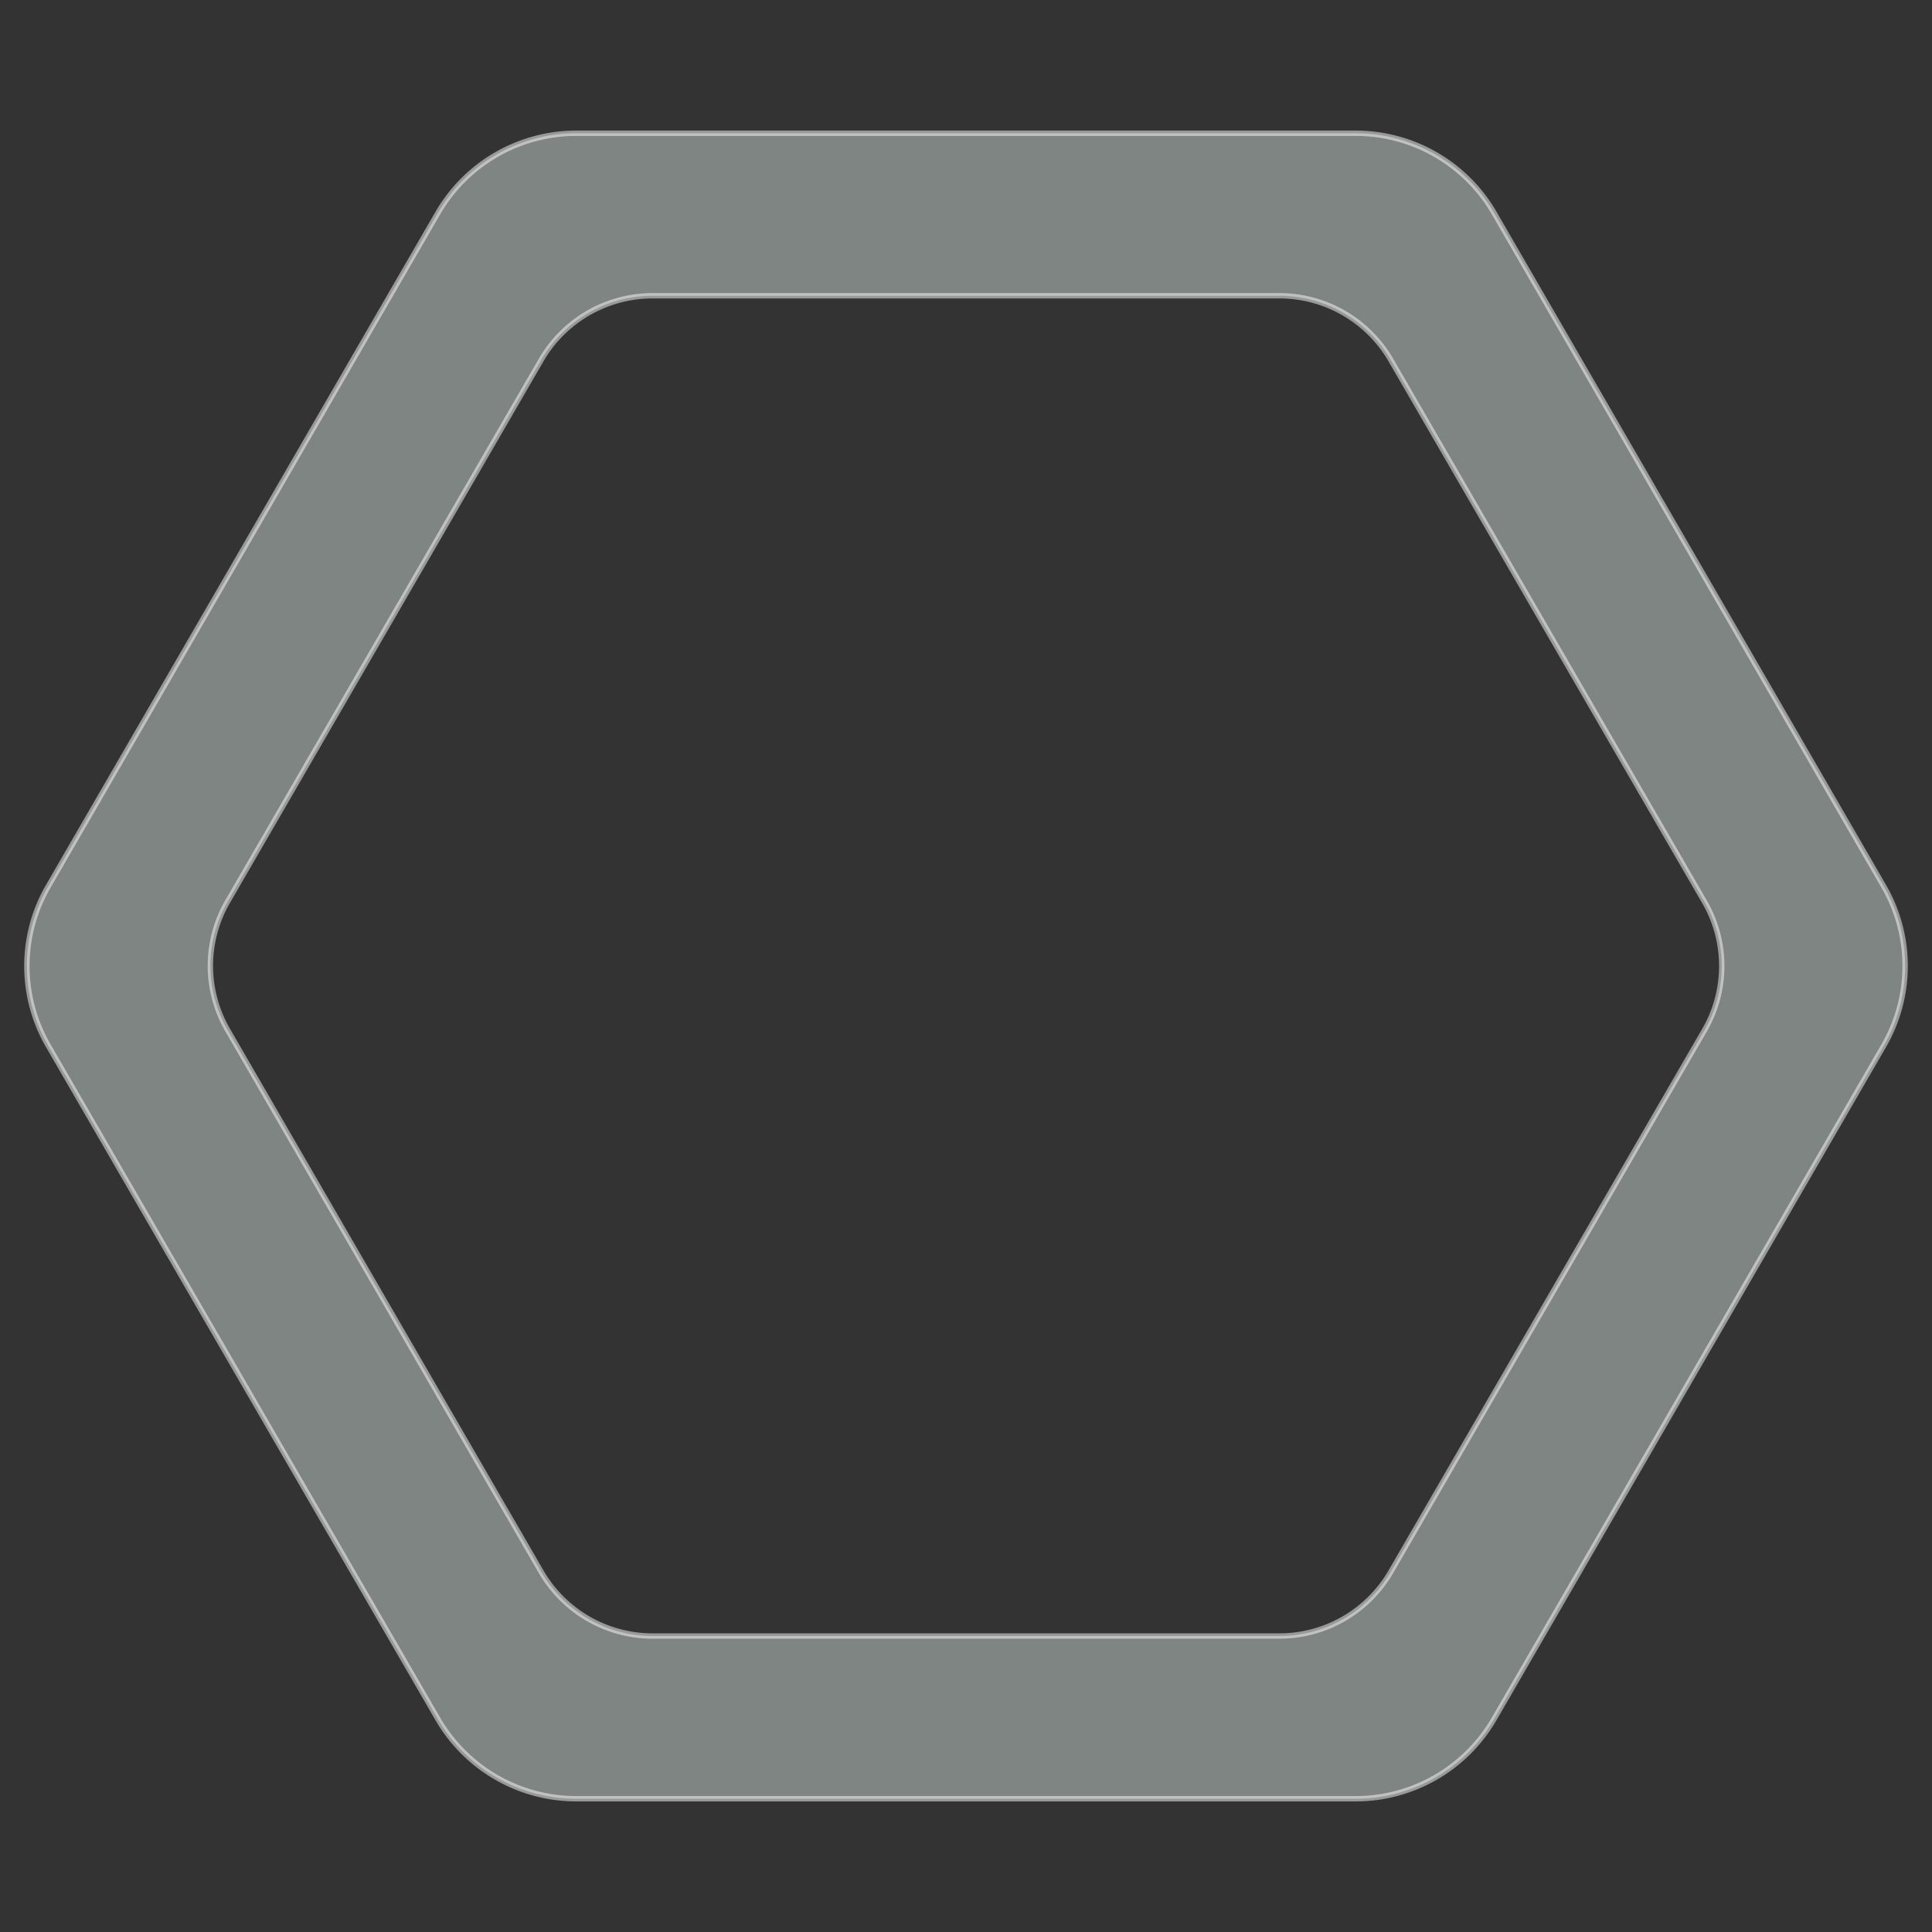 <svg id="Layer_1" data-name="Layer 1" xmlns="http://www.w3.org/2000/svg" viewBox="0 0 360 360"><rect x="0" y="0" width="360" height="360" fill="#333333" stroke="none"/><defs><style>.cls-1{fill:#ccd9d4;stroke:#fff;stroke-miterlimit:10;opacity:0.5;}</style></defs><path class="cls-1" d="M351,194.86l-72.6,125.45a29.83,29.83,0,0,1-25.81,14.86H107.4a29.83,29.83,0,0,1-25.81-14.86L9,194.86a29.67,29.67,0,0,1,0-29.72L81.59,39.69A29.81,29.81,0,0,1,107.4,24.83H252.6a29.81,29.81,0,0,1,25.81,14.86L351,165.14A29.67,29.67,0,0,1,351,194.86ZM317.59,168,259.18,67.11a24,24,0,0,0-20.77-12H121.59a24,24,0,0,0-20.77,12L42.41,168a23.89,23.89,0,0,0,0,23.92l58.41,100.93a24,24,0,0,0,20.77,12H238.41a24,24,0,0,0,20.77-12L317.59,192A23.89,23.89,0,0,0,317.59,168Z"/></svg>
